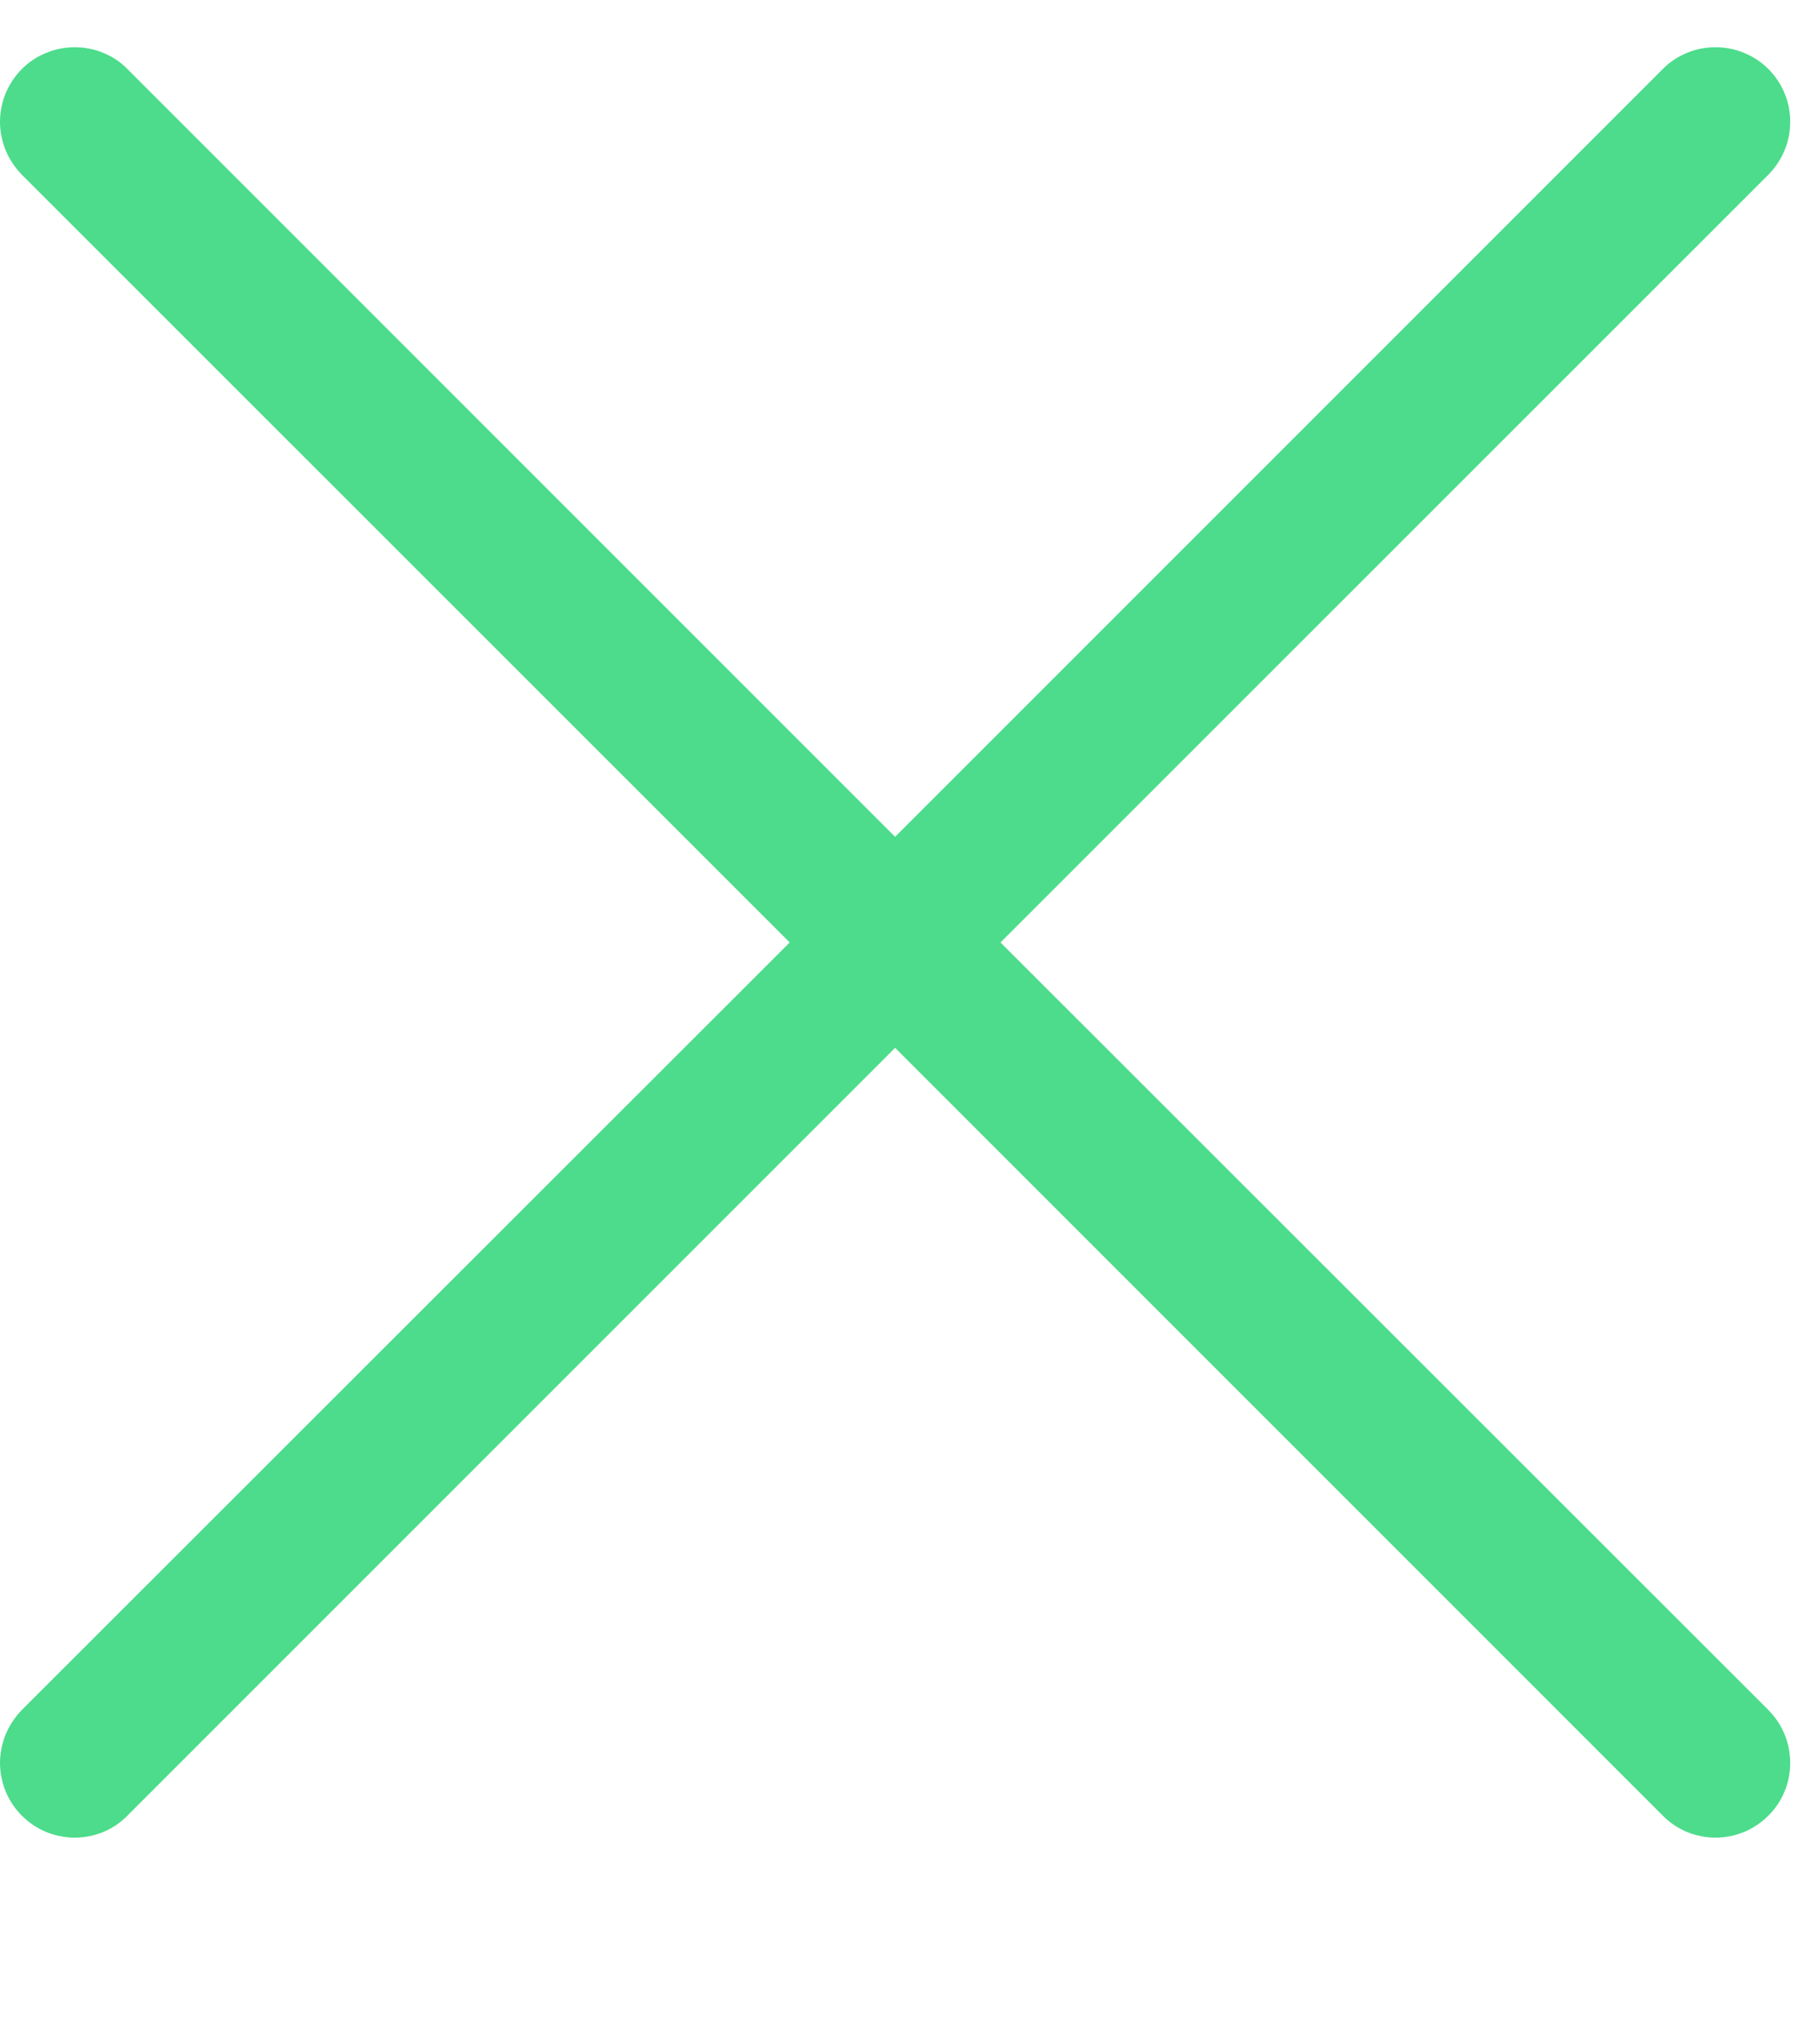 <svg width="8" height="9" viewBox="0 0 8 9" fill="none" xmlns="http://www.w3.org/2000/svg">
<path d="M0.096 0.769C0.066 0.738 0.042 0.702 0.025 0.662C0.009 0.622 3.21706e-10 0.579 0 0.536C-3.21706e-10 0.493 0.009 0.45 0.025 0.41C0.042 0.371 0.066 0.334 0.096 0.304C0.127 0.273 0.163 0.249 0.203 0.233C0.243 0.216 0.286 0.208 0.329 0.208C0.372 0.208 0.415 0.216 0.455 0.233C0.495 0.249 0.531 0.273 0.561 0.304L3.941 3.684L7.321 0.304C7.351 0.273 7.388 0.249 7.427 0.233C7.467 0.216 7.51 0.208 7.553 0.208C7.596 0.208 7.639 0.216 7.679 0.233C7.719 0.249 7.755 0.273 7.786 0.304C7.816 0.334 7.841 0.371 7.857 0.41C7.874 0.45 7.882 0.493 7.882 0.536C7.882 0.579 7.874 0.622 7.857 0.662C7.841 0.702 7.816 0.738 7.786 0.769L4.405 4.149L7.786 7.528C7.816 7.559 7.841 7.595 7.857 7.635C7.874 7.675 7.882 7.718 7.882 7.761C7.882 7.804 7.874 7.847 7.857 7.887C7.841 7.927 7.816 7.963 7.786 7.993C7.755 8.024 7.719 8.048 7.679 8.065C7.639 8.081 7.596 8.09 7.553 8.09C7.51 8.09 7.467 8.081 7.427 8.065C7.388 8.048 7.351 8.024 7.321 7.993L3.941 4.613L0.561 7.993C0.531 8.024 0.495 8.048 0.455 8.065C0.415 8.081 0.372 8.09 0.329 8.09C0.286 8.09 0.243 8.081 0.203 8.065C0.163 8.048 0.127 8.024 0.096 7.993C0.066 7.963 0.042 7.927 0.025 7.887C0.009 7.847 0 7.804 0 7.761C0 7.718 0.009 7.675 0.025 7.635C0.042 7.595 0.066 7.559 0.096 7.528L3.477 4.149L0.096 0.769Z" fill="#4CDC8B"/>
</svg>
